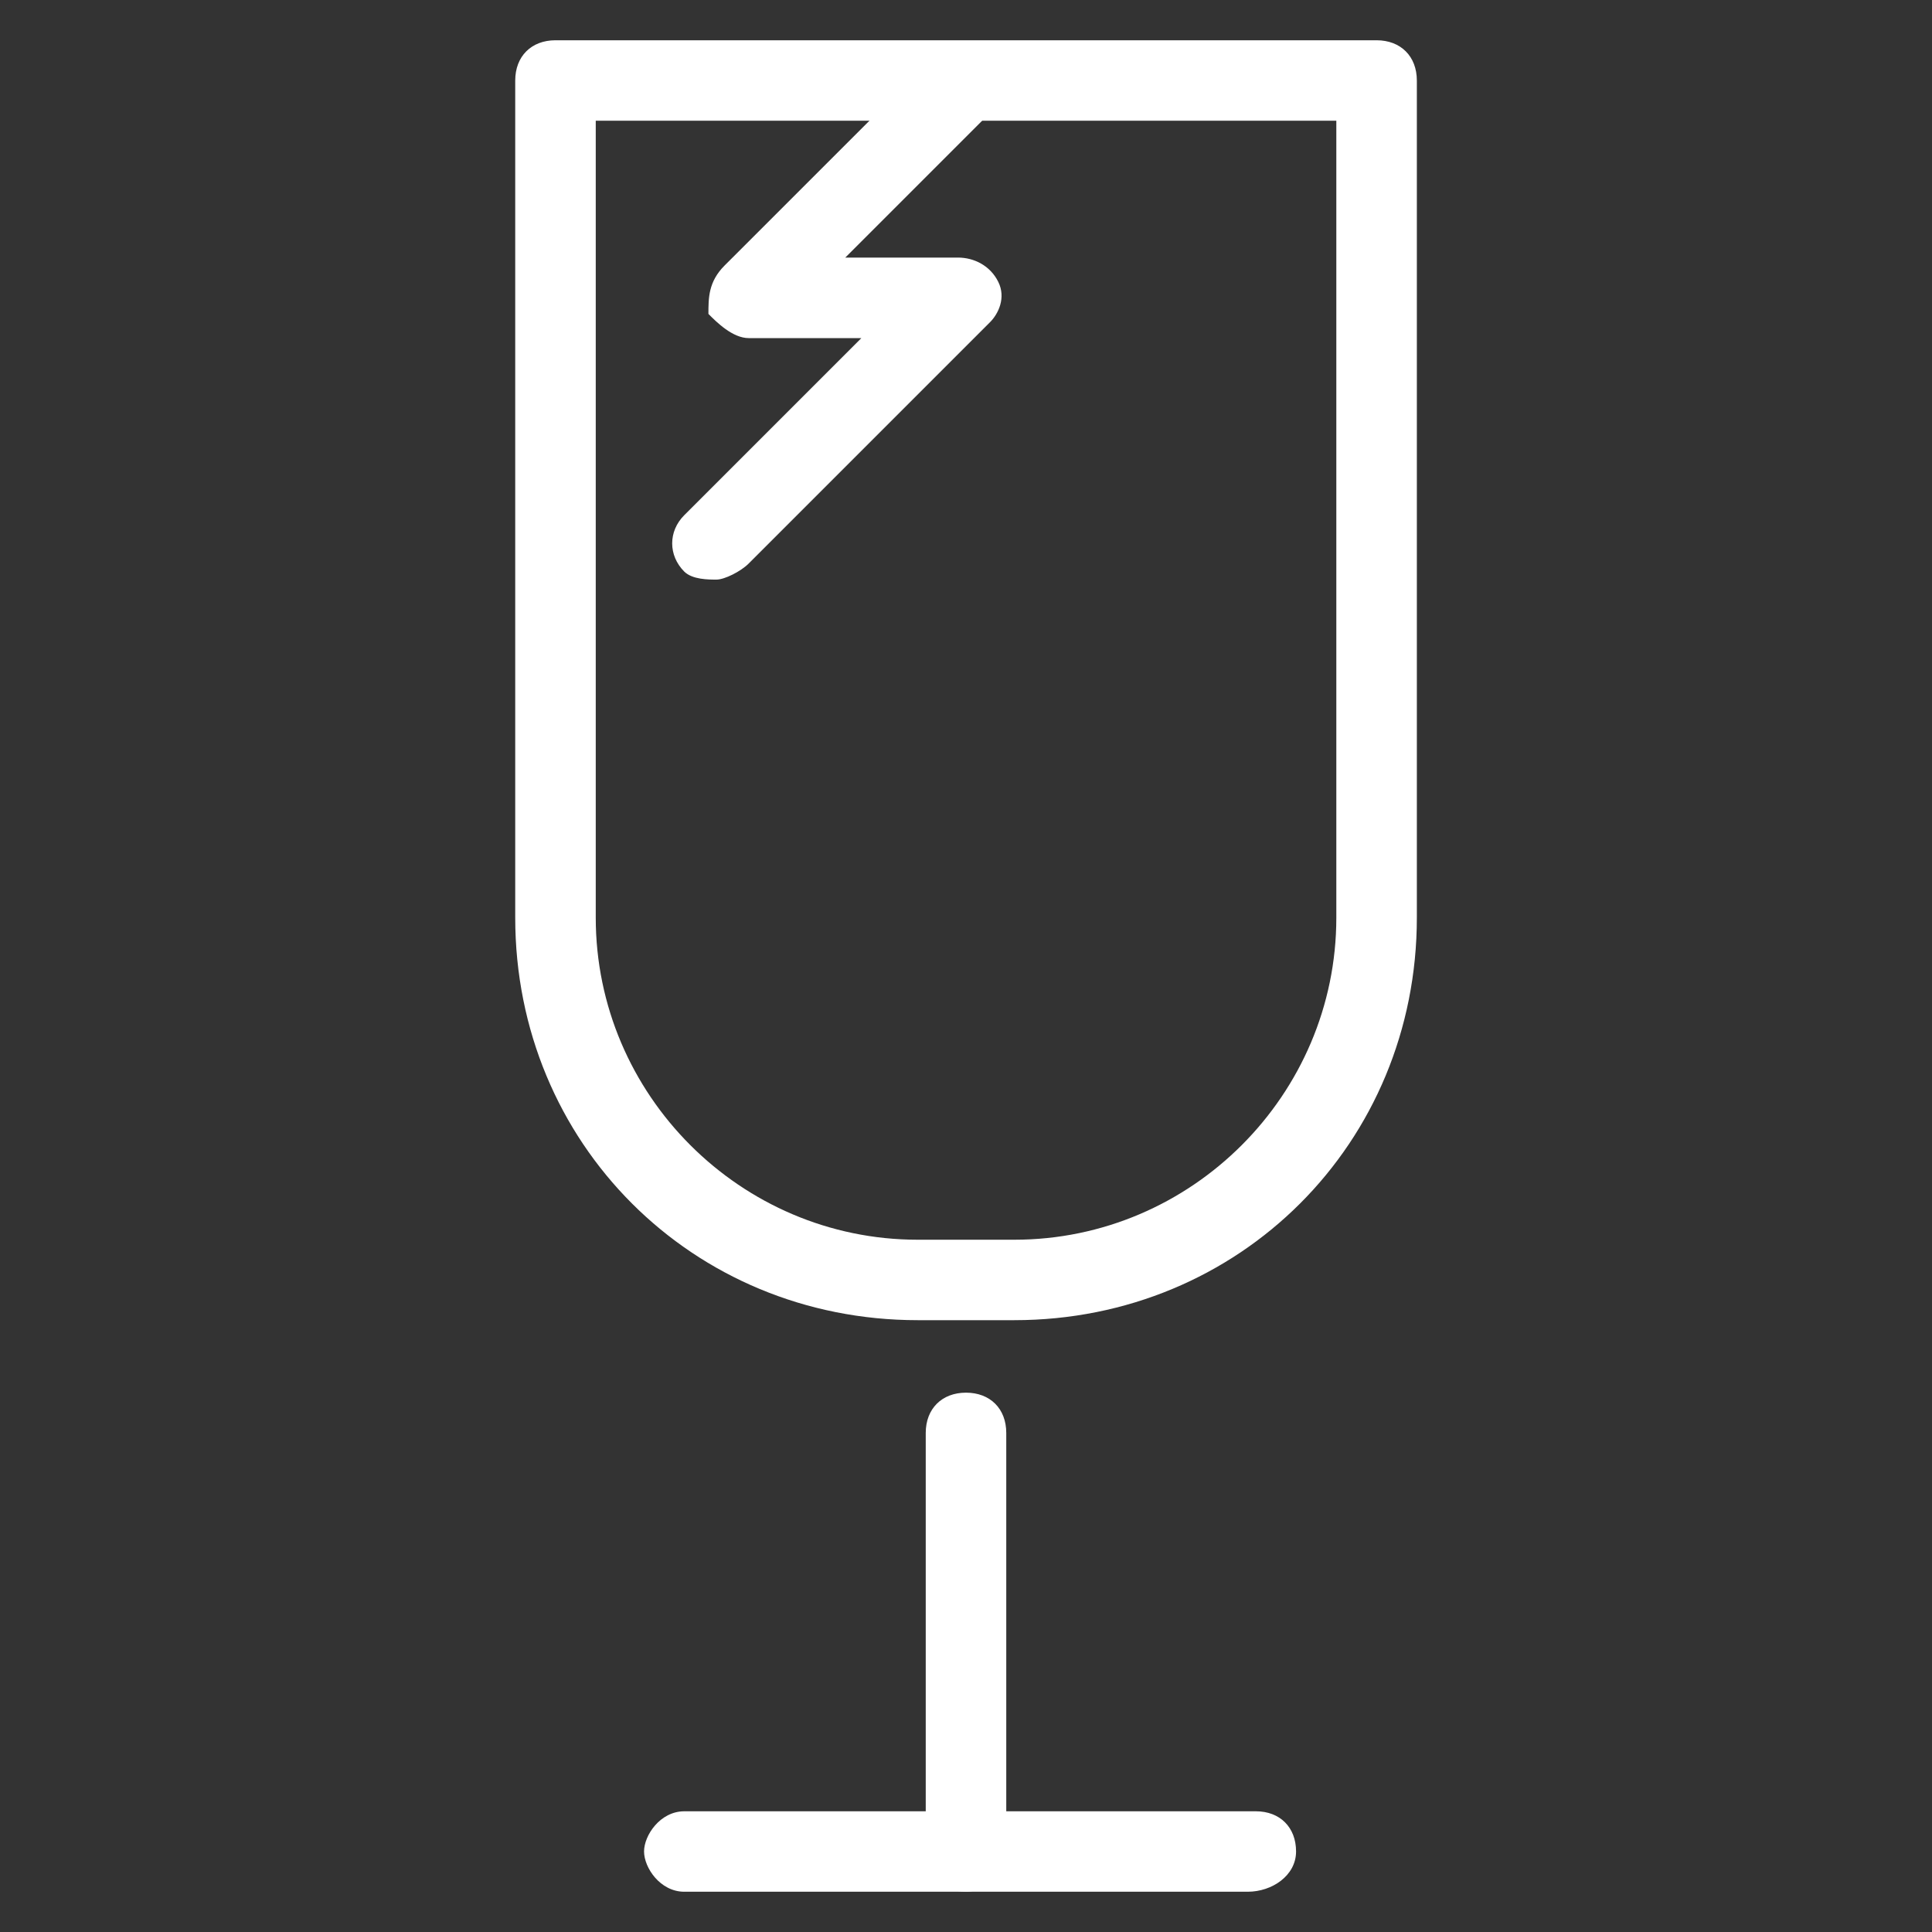<svg width="25" height="25" viewBox="0 0 25 25" fill="none" xmlns="http://www.w3.org/2000/svg">
<rect x="0" y="0" width="25" height="25" fill="#333333" stroke="none"/>
<path d="M13.125 17.083H11.875C8.959 17.083 6.667 14.792 6.667 11.875V1.042C6.667 0.729 6.875 0.521 7.188 0.521H17.813C18.125 0.521 18.334 0.729 18.334 1.042V11.875C18.334 14.792 16.042 17.083 13.125 17.083ZM7.709 1.562V11.875C7.709 14.167 9.584 16.042 11.875 16.042H13.125C15.417 16.042 17.292 14.167 17.292 11.875V1.562H7.709Z" fill="white"/>
<path d="M12.5 24.479C12.188 24.479 11.979 24.271 11.979 23.958V18.542C11.979 18.229 12.188 18.021 12.5 18.021C12.813 18.021 13.021 18.229 13.021 18.542V23.958C13.021 24.167 12.813 24.479 12.5 24.479Z" fill="white"/>
<path d="M16.146 24.479H8.855C8.542 24.479 8.334 24.167 8.334 23.958C8.334 23.75 8.542 23.438 8.855 23.438H16.251C16.563 23.438 16.771 23.646 16.771 23.958C16.771 24.271 16.459 24.479 16.146 24.479Z" fill="white"/>
<path d="M9.271 7.5C9.167 7.5 8.959 7.5 8.854 7.396C8.646 7.187 8.646 6.875 8.854 6.667L11.146 4.375H9.688C9.479 4.375 9.271 4.167 9.167 4.062C9.167 3.854 9.167 3.646 9.375 3.437L12.084 0.729C12.292 0.521 12.604 0.521 12.813 0.729C13.021 0.937 13.021 1.25 12.813 1.458L10.938 3.333H12.396C12.604 3.333 12.813 3.437 12.917 3.646C13.021 3.854 12.917 4.062 12.813 4.167L9.688 7.292C9.584 7.396 9.375 7.5 9.271 7.5Z" fill="white"/>
</svg>
